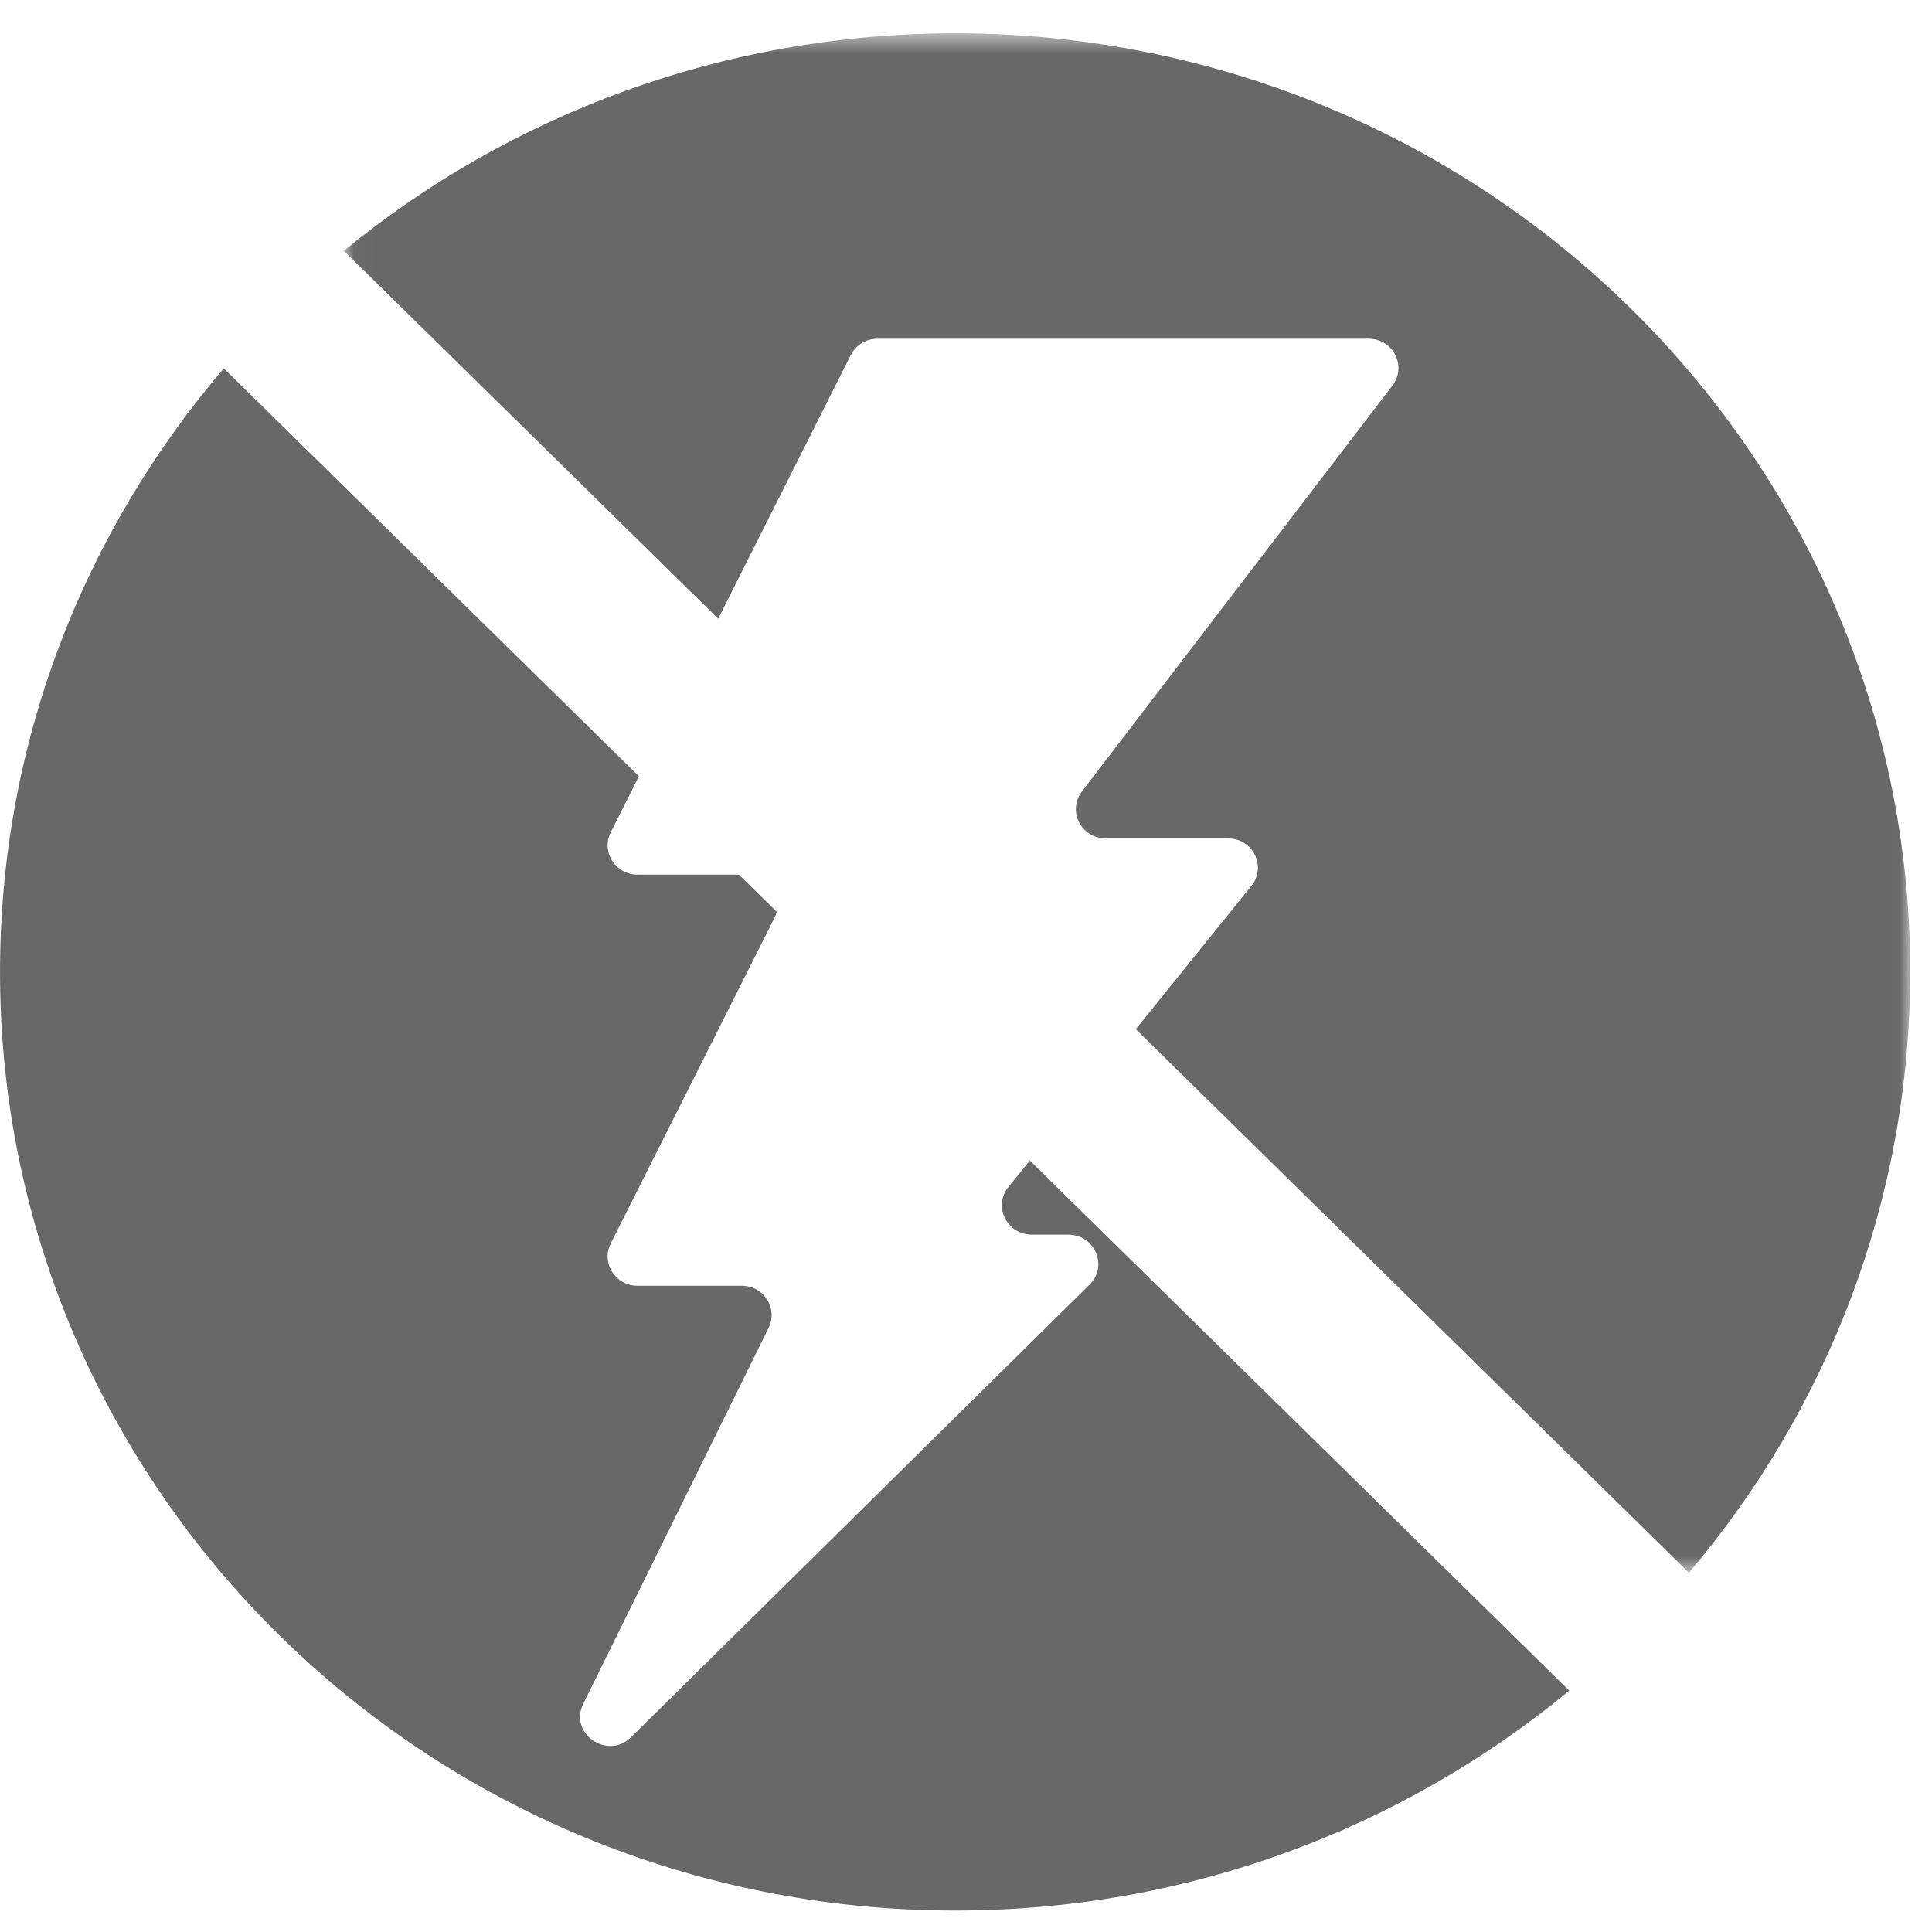 <svg width="90" height="90" viewBox="0 0 90 90" fill="none" xmlns="http://www.w3.org/2000/svg">
    <path fill-rule="evenodd" clip-rule="evenodd" d="M47.972 54.061L46.973 55.299C46.251 56.195 46.903 57.514 48.065 57.514H49.767C51.005 57.514 51.631 58.982 50.756 59.843L29.404 80.921C28.299 82.014 26.484 80.751 27.173 79.364L35.805 61.857C36.25 60.948 35.582 59.897 34.554 59.897H29.696C28.666 59.897 27.992 58.831 28.452 57.923L36.097 42.718C36.138 42.637 36.158 42.555 36.182 42.473L34.422 40.744H29.696C28.666 40.744 27.992 39.678 28.452 38.77L29.762 36.163L10.426 17.161C3.924 24.765 0.001 34.568 0.001 45.278C0.001 69.428 19.919 89 44.492 89C55.392 89 65.369 85.147 73.103 78.757L47.972 54.061Z" fill="#686868"/>
    <mask id="mask0" mask-type="alpha" maskUnits="userSpaceOnUse" x="16" y="1" width="73" height="73">
        <path fill-rule="evenodd" clip-rule="evenodd" d="M16.018 1.553H88.984V73.263H16.018V1.553Z" fill="white"/>
    </mask>
    <g mask="url(#mask0)">
        <path fill-rule="evenodd" clip-rule="evenodd" d="M33.456 28.822L39.634 16.537C39.864 16.073 40.351 15.779 40.878 15.779H63.752C64.899 15.779 65.552 17.062 64.864 17.964L50.401 36.87C49.711 37.773 50.364 39.057 51.512 39.057H57.206C58.373 39.057 59.019 40.376 58.295 41.269L52.911 47.942L78.675 73.263C85.109 65.68 88.984 55.925 88.984 45.278C88.984 21.13 69.072 1.552 44.492 1.552C33.659 1.552 23.734 5.359 16.018 11.684L33.456 28.822Z" fill="#686868"/>
    </g>
</svg>
